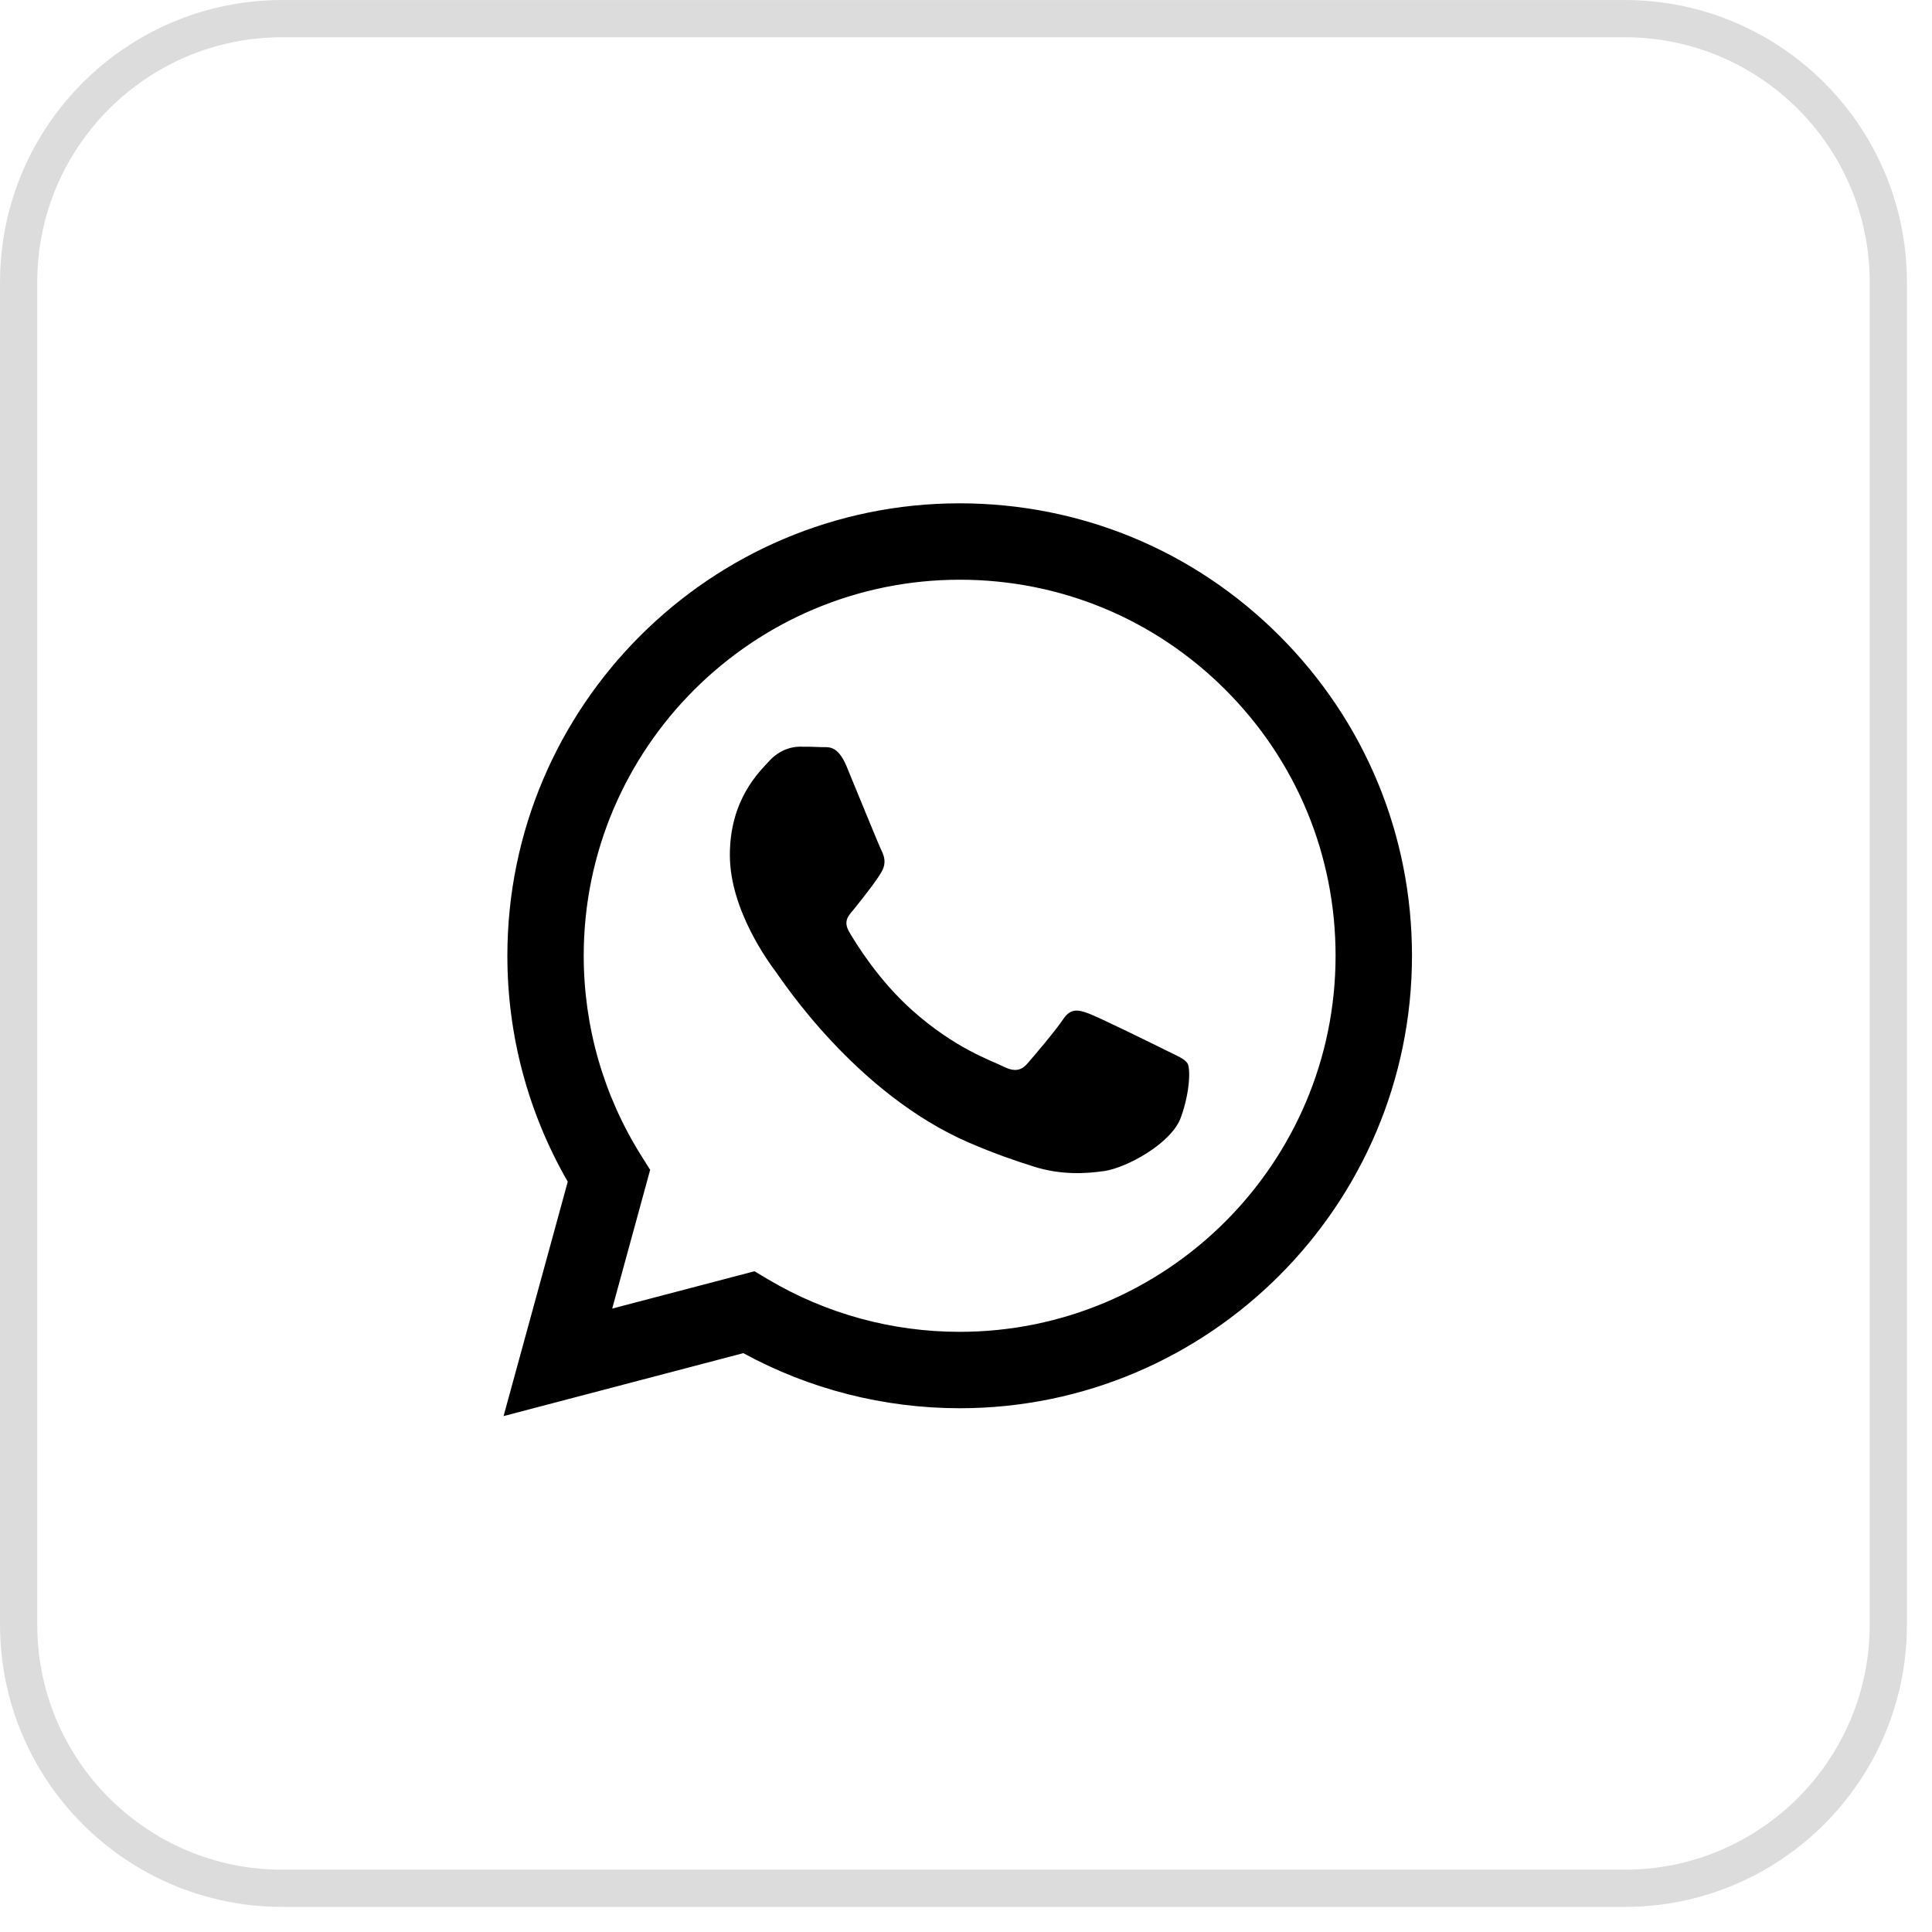 <?xml version="1.0" encoding="UTF-8"?> <svg xmlns="http://www.w3.org/2000/svg" width="31" height="31" viewBox="0 0 31 31" fill="none"><path fill-rule="evenodd" clip-rule="evenodd" d="M20.532 10.204C19.162 8.832 17.34 8.077 15.398 8.076C11.398 8.076 8.143 11.331 8.141 15.333C8.14 16.612 8.475 17.86 9.11 18.961L8.08 22.722L11.927 21.712C12.987 22.291 14.181 22.595 15.395 22.596H15.399C19.398 22.596 22.654 19.34 22.656 15.338C22.657 13.399 21.902 11.576 20.532 10.204ZM15.398 21.37H15.396C14.313 21.37 13.252 21.079 12.326 20.529L12.106 20.398L9.823 20.997L10.432 18.771L10.289 18.543C9.685 17.583 9.366 16.473 9.366 15.333C9.368 12.007 12.074 9.302 15.401 9.302C17.012 9.302 18.526 9.93 19.665 11.07C20.804 12.211 21.431 13.726 21.43 15.338C21.429 18.664 18.723 21.37 15.398 21.37ZM18.707 16.852C18.526 16.762 17.634 16.323 17.468 16.262C17.302 16.202 17.181 16.172 17.06 16.353C16.939 16.535 16.592 16.943 16.486 17.064C16.38 17.185 16.274 17.2 16.093 17.11C15.912 17.019 15.327 16.827 14.635 16.209C14.096 15.729 13.732 15.135 13.626 14.953C13.52 14.772 13.625 14.683 13.706 14.583C13.902 14.34 14.098 14.084 14.159 13.963C14.219 13.842 14.189 13.736 14.143 13.645C14.098 13.555 13.736 12.662 13.585 12.299C13.437 11.945 13.288 11.993 13.176 11.988C13.071 11.982 12.95 11.981 12.829 11.981C12.708 11.981 12.512 12.027 12.345 12.208C12.179 12.39 11.711 12.829 11.711 13.721C11.711 14.614 12.361 15.476 12.451 15.597C12.542 15.718 13.73 17.549 15.549 18.335C15.982 18.522 16.319 18.633 16.583 18.717C17.017 18.855 17.412 18.835 17.725 18.789C18.073 18.737 18.798 18.35 18.949 17.927C19.1 17.503 19.1 17.14 19.055 17.064C19.009 16.988 18.888 16.943 18.707 16.852Z" fill="black"></path><path d="M26.068 0.299H4.53C2.193 0.299 0.299 2.193 0.299 4.529V26.068C0.299 28.404 2.193 30.299 4.53 30.299H26.068C28.405 30.299 30.299 28.404 30.299 26.068V4.529C30.299 2.193 28.405 0.299 26.068 0.299Z" stroke="black" stroke-opacity="0.14" stroke-width="0.597"></path></svg> 